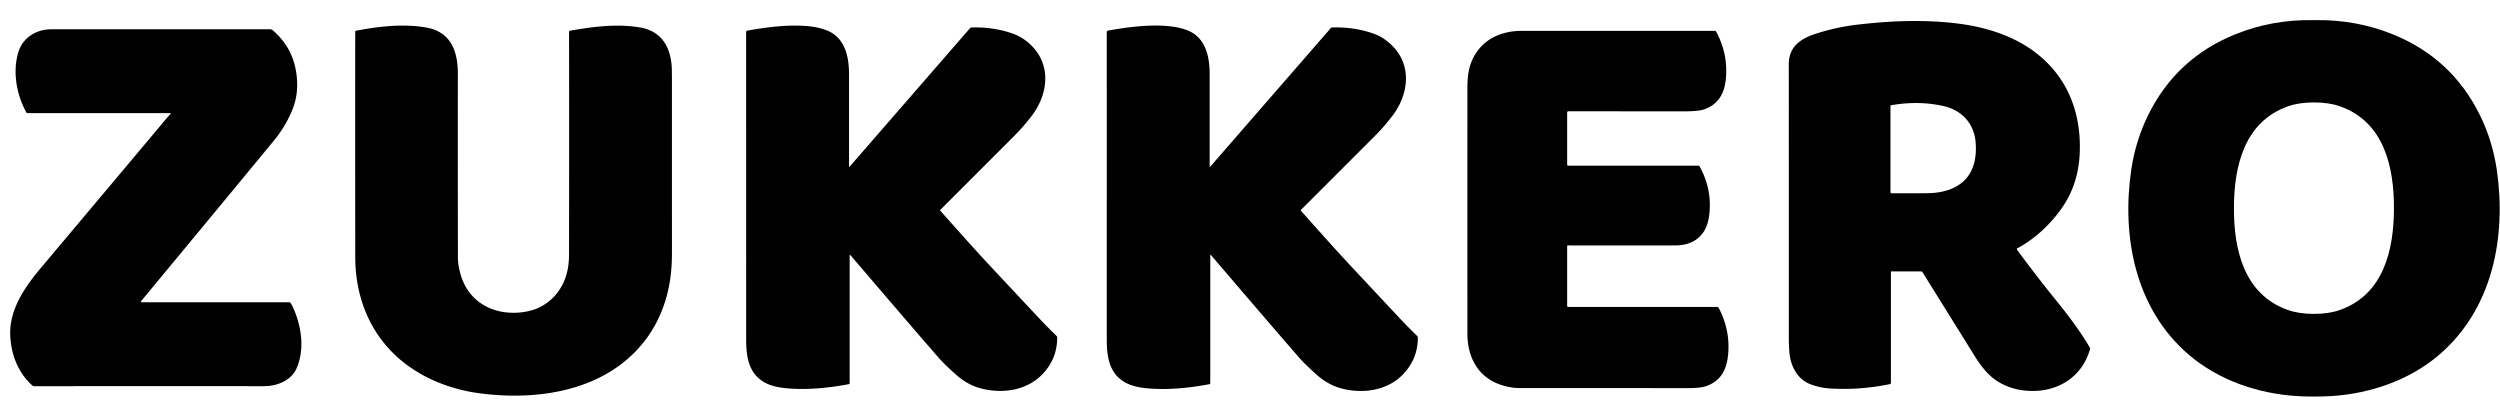 <?xml version="1.0" encoding="UTF-8" standalone="no"?>
<!DOCTYPE svg PUBLIC "-//W3C//DTD SVG 1.1//EN" "http://www.w3.org/Graphics/SVG/1.1/DTD/svg11.dtd">
<svg xmlns="http://www.w3.org/2000/svg" version="1.1" viewBox="0.00 0.00 1996.00 333.00">
<path fill="#000000" d="
  M 1847.69 16.08
  Q 1848.79 16.08 1849.00 16.07
  Q 1881.21 15.66 1910.27 27.36
  Q 1957.58 46.42 1980.01 92.01
  C 1986.58 105.37 1991.20 120.16 1993.44 135.53
  C 2001.24 188.97 1990.21 246.83 1947.17 283.48
  C 1923.53 303.60 1892.41 314.28 1861.25 316.23
  Q 1855.10 316.62 1847.33 316.61
  Q 1839.55 316.60 1833.41 316.20
  C 1802.25 314.17 1771.15 303.42 1747.56 283.24
  C 1704.61 246.49 1693.72 188.60 1701.65 135.18
  C 1703.93 119.81 1708.58 105.04 1715.18 91.69
  Q 1737.72 46.16 1785.08 27.21
  Q 1814.17 15.58 1846.37 16.07
  Q 1846.59 16.07 1847.69 16.08
  Z
  M 1783.57 166.07
  C 1783.51 199.38 1791.54 234.98 1826.47 247.44
  Q 1835.26 250.58 1847.29 250.61
  Q 1859.32 250.63 1868.12 247.52
  C 1903.10 235.19 1911.27 199.63 1911.33 166.32
  C 1911.40 133.01 1903.36 97.41 1868.43 84.94
  Q 1859.65 81.80 1847.61 81.78
  Q 1835.58 81.76 1826.78 84.86
  C 1791.80 97.19 1783.63 132.76 1783.57 166.07
  Z"
/>
<path fill="#000000" d="
  M 1610.55 198.29
  A 0.65 0.65 0.0 0 0 1610.33 199.25
  Q 1624.53 218.71 1641.37 239.55
  C 1652.03 252.73 1660.97 264.61 1668.51 277.51
  A 1.63 1.60 38.2 0 1 1668.67 278.77
  C 1662.82 299.64 1645.07 311.89 1623.62 312.13
  C 1608.99 312.29 1595.17 307.45 1585.43 296.33
  Q 1580.82 291.07 1577.13 285.13
  Q 1570.07 273.73 1534.92 217.35
  A 1.43 1.41 73.9 0 0 1533.71 216.67
  L 1510.14 216.67
  A 0.43 0.43 0.0 0 0 1509.71 217.10
  L 1509.71 305.55
  A 1.20 1.19 -5.6 0 1 1508.74 306.72
  Q 1483.94 311.77 1460.22 310.08
  Q 1453.42 309.60 1446.02 307.01
  C 1435.55 303.34 1429.90 293.08 1428.76 282.33
  Q 1428.18 276.90 1428.19 267.09
  Q 1428.23 201.43 1428.16 51.25
  C 1428.15 37.32 1437.67 30.82 1449.52 27.00
  Q 1465.98 21.70 1481.77 19.82
  C 1509.55 16.52 1536.78 15.41 1564.26 18.95
  C 1586.47 21.81 1609.20 29.17 1626.76 43.20
  C 1651.56 63.04 1661.79 91.25 1660.44 122.49
  Q 1659.41 146.14 1647.33 164.40
  C 1638.43 177.84 1625.02 190.66 1610.55 198.29
  Z
  M 1510.11 154.29
  Q 1530.64 154.33 1538.50 154.26
  C 1564.71 154.01 1579.72 140.20 1577.30 113.25
  C 1575.95 98.14 1565.89 87.81 1551.55 84.64
  Q 1531.60 80.21 1509.92 84.03
  A 0.69 0.69 0.0 0 0 1509.35 84.71
  L 1509.35 153.52
  A 0.77 0.76 -90.0 0 0 1510.11 154.29
  Z"
/>
<path fill="#000000" d="
  M 283.62 25.32
  A 0.83 0.82 -5.5 0 1 284.29 24.51
  C 302.75 21.03 321.62 18.80 340.03 21.93
  C 360.10 25.33 365.59 40.92 365.55 59.25
  Q 365.45 113.22 365.59 205.52
  Q 365.59 210.97 367.38 217.83
  C 371.58 233.94 382.94 245.11 399.34 248.64
  C 409.91 250.92 423.73 249.71 433.28 244.03
  C 447.82 235.37 454.27 220.50 454.30 203.99
  Q 454.47 126.12 454.34 25.30
  A 0.79 0.79 0.0 0 1 455.00 24.52
  C 473.78 21.26 492.02 18.87 510.43 21.82
  C 527.48 24.54 534.90 36.34 536.27 52.50
  Q 536.47 54.81 536.47 64.50
  Q 536.47 160.22 536.48 202.26
  Q 536.49 221.19 532.23 236.63
  Q 523.71 267.53 499.91 287.57
  C 468.15 314.31 422.60 319.31 382.76 313.99
  Q 363.56 311.43 346.46 303.85
  C 305.52 285.70 283.66 249.25 283.63 205.00
  Q 283.54 87.36 283.62 25.32
  Z"
/>
<path fill="#000000" d="
  M 678.25 133.16
  L 774.68 22.28
  A 1.01 0.96 18.5 0 1 775.41 21.94
  Q 793.17 21.38 808.60 26.82
  Q 817.98 30.13 825.19 38.16
  C 839.58 54.19 836.07 76.52 823.52 92.78
  Q 816.87 101.39 810.01 108.26
  Q 799.98 118.32 750.66 167.62
  A 0.39 0.38 -43.3 0 0 750.64 168.15
  C 762.11 181.00 776.43 197.20 788.91 210.59
  Q 806.01 228.92 828.84 253.25
  Q 835.73 260.60 843.59 268.29
  A 1.57 1.54 22.5 0 1 844.06 269.40
  Q 844.14 285.68 833.25 297.75
  C 820.67 311.68 801.04 314.70 783.21 310.13
  Q 772.46 307.38 762.93 298.82
  Q 753.45 290.30 748.81 284.95
  Q 719.93 251.66 678.89 203.60
  A 0.30 0.29 24.8 0 0 678.37 203.79
  L 678.37 305.88
  A 0.87 0.85 -5.3 0 1 677.66 306.72
  C 661.03 309.85 643.53 311.56 626.83 309.88
  C 622.22 309.42 616.66 308.29 612.60 306.42
  C 597.95 299.66 595.74 285.67 595.74 271.00
  Q 595.74 66.15 595.71 25.66
  A 1.25 1.25 0.0 0 1 596.75 24.43
  C 613.24 21.50 629.49 19.52 644.75 20.86
  Q 653.42 21.62 660.02 24.21
  C 674.69 29.96 677.85 45.15 677.85 59.25
  Q 677.87 98.80 677.87 133.02
  A 0.22 0.22 0.0 0 0 678.25 133.16
  Z"
/>
<path fill="#000000" d="
  M 966.18 133.16
  L 1062.64 22.27
  A 1.01 0.96 18.5 0 1 1063.37 21.93
  Q 1081.13 21.37 1096.56 26.82
  Q 1105.94 30.13 1113.15 38.16
  C 1127.55 54.19 1124.03 76.53 1111.48 92.79
  Q 1104.83 101.40 1097.97 108.27
  Q 1087.93 118.33 1038.60 167.63
  A 0.39 0.38 -43.3 0 0 1038.58 168.16
  C 1050.05 181.02 1064.37 197.22 1076.85 210.61
  Q 1093.95 228.95 1116.78 253.29
  Q 1123.68 260.64 1131.54 268.33
  A 1.57 1.54 22.5 0 1 1132.01 269.44
  Q 1132.08 285.72 1121.19 297.79
  C 1108.61 311.73 1088.97 314.74 1071.14 310.17
  Q 1060.39 307.42 1050.86 298.86
  Q 1041.38 290.34 1036.74 284.98
  Q 1007.86 251.69 966.81 203.61
  A 0.30 0.29 24.8 0 0 966.29 203.80
  L 966.28 305.91
  A 0.87 0.85 -5.3 0 1 965.57 306.75
  C 948.94 309.88 931.44 311.59 914.73 309.91
  C 910.12 309.45 904.56 308.32 900.50 306.44
  C 885.85 299.68 883.64 285.69 883.64 271.02
  Q 883.66 66.13 883.64 25.64
  A 1.25 1.25 0.0 0 1 884.68 24.41
  C 901.17 21.48 917.42 19.50 932.68 20.84
  Q 941.36 21.60 947.96 24.19
  C 962.63 29.94 965.79 45.14 965.79 59.24
  Q 965.80 98.80 965.80 133.02
  A 0.22 0.22 0.0 0 0 966.18 133.16
  Z"
/>
<path fill="#000000" d="
  M 136.15 90.95
  A 0.39 0.39 0.0 0 0 135.86 90.30
  L 22.06 90.30
  A 1.28 1.28 0.0 0 1 20.93 89.62
  C 13.14 75.26 9.85 57.06 14.78 41.29
  C 18.31 29.99 29.13 23.38 40.79 23.38
  Q 162.47 23.35 215.60 23.37
  A 3.39 3.36 65.0 0 1 217.79 24.18
  Q 235.19 39.16 237.05 62.50
  Q 238.08 75.38 234.02 86.08
  Q 228.69 100.11 218.59 112.37
  Q 187.83 149.72 112.63 240.47
  A 0.53 0.53 0.0 0 0 113.03 241.34
  L 230.94 241.34
  A 1.26 1.24 -16.8 0 1 231.98 241.89
  Q 233.48 244.11 234.99 247.80
  C 241.00 262.57 243.10 279.56 236.82 294.00
  C 232.55 303.83 221.25 308.33 210.75 308.32
  Q 88.01 308.27 27.19 308.35
  A 1.92 1.89 65.2 0 1 25.94 307.88
  C 14.52 297.71 8.79 283.11 8.17 267.69
  C 7.34 246.92 20.10 228.81 32.86 213.63
  Q 117.83 112.61 128.87 99.38
  Q 133.12 94.29 136.15 90.95
  Z"
/>
<path fill="#000000" d="
  M 1251.75 195.95
  A 0.54 0.54 0.0 0 0 1251.21 196.49
  L 1251.21 244.22
  A 0.82 0.81 0.0 0 0 1252.03 245.03
  L 1370.84 245.03
  A 1.58 1.57 -13.6 0 1 1372.24 245.88
  Q 1380.58 261.87 1379.99 279.01
  C 1379.50 293.26 1375.16 303.93 1361.78 308.43
  Q 1357.47 309.88 1347.04 309.87
  Q 1290.75 309.85 1212.76 309.82
  Q 1207.41 309.81 1200.91 308.05
  C 1180.95 302.64 1171.60 286.21 1171.58 266.50
  Q 1171.53 197.56 1171.57 69.75
  C 1171.57 62.69 1172.31 55.28 1174.94 49.02
  C 1182.07 32.05 1197.48 24.62 1215.25 24.62
  L 1369.18 24.63
  A 1.09 1.07 -14.4 0 1 1370.15 25.19
  Q 1377.45 38.70 1378.13 53.03
  C 1378.85 68.50 1375.63 82.20 1360.47 87.35
  Q 1355.89 88.91 1343.88 88.90
  Q 1254.49 88.83 1252.09 88.85
  A 0.88 0.88 0.0 0 0 1251.22 89.73
  L 1251.22 131.44
  A 0.81 0.81 0.0 0 0 1252.03 132.25
  L 1356.02 132.25
  A 1.04 1.02 -13.9 0 1 1356.93 132.79
  Q 1364.95 147.30 1365.12 162.76
  Q 1365.28 178.28 1359.51 186.07
  Q 1352.43 195.62 1338.24 195.93
  Q 1332.68 196.05 1251.75 195.95
  Z"
/>
</svg>
